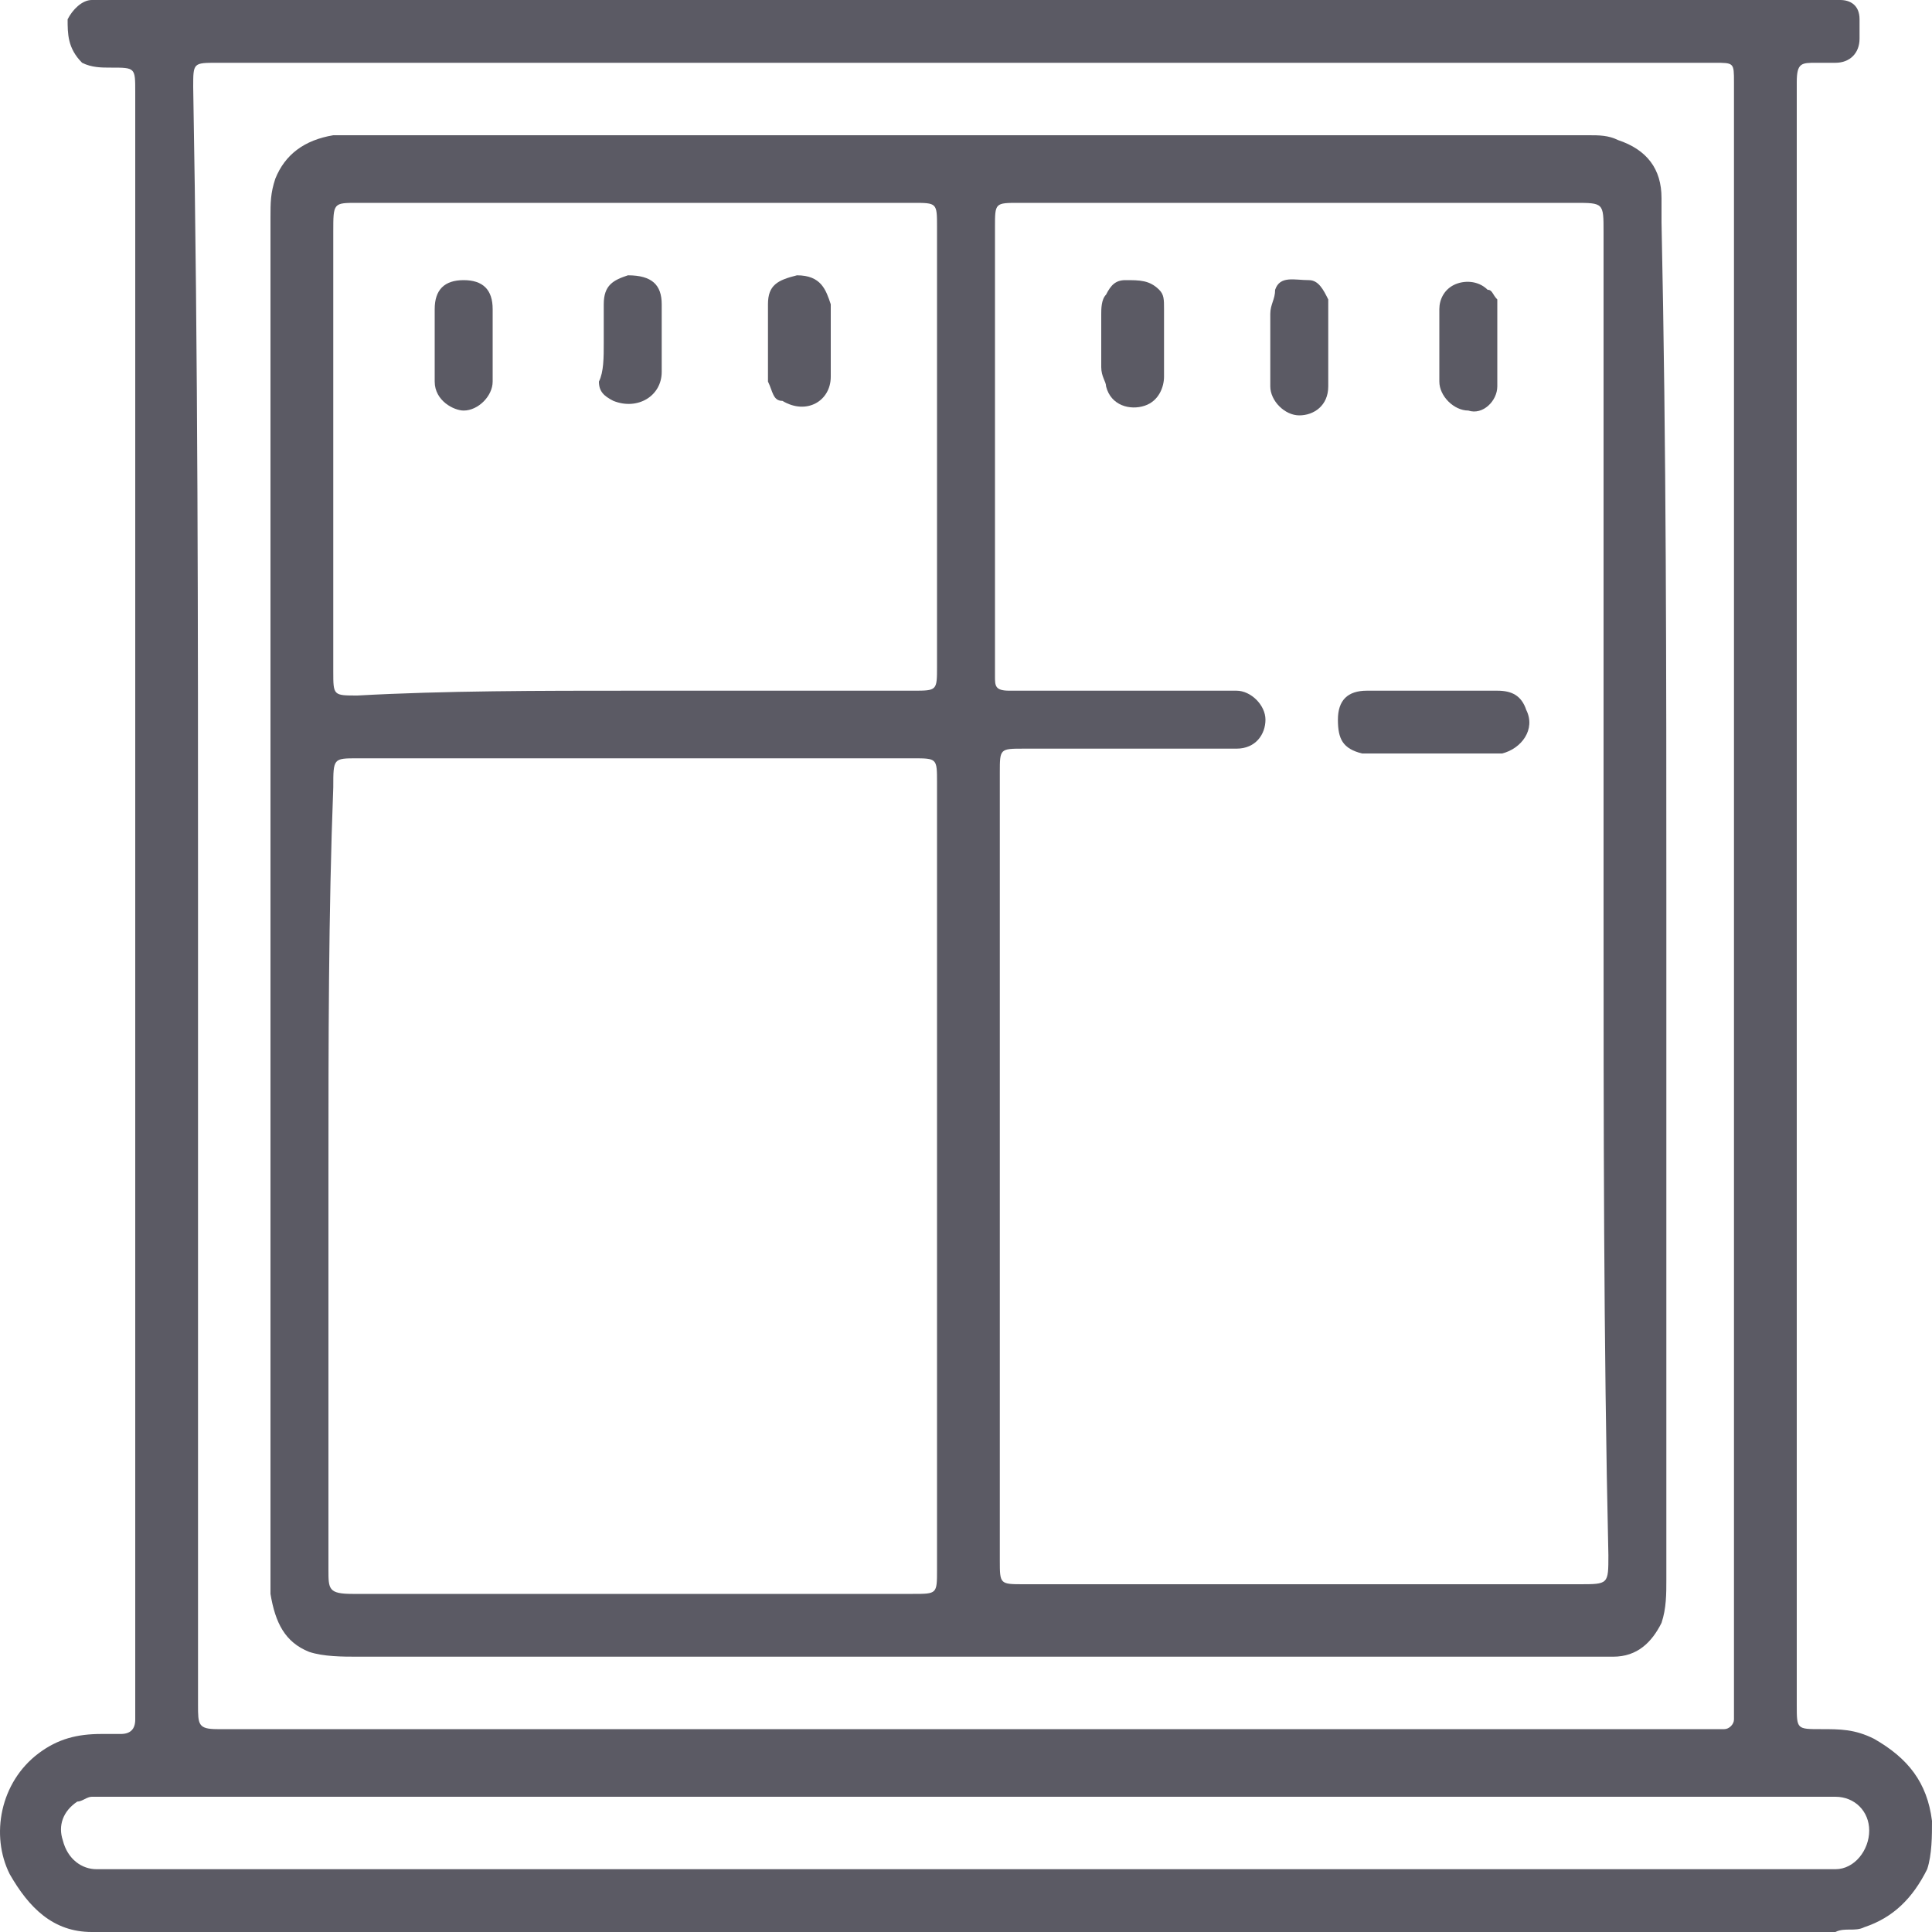 <?xml version="1.0" encoding="utf-8"?>
<!-- Generator: Adobe Illustrator 25.0.1, SVG Export Plug-In . SVG Version: 6.00 Build 0)  -->
<svg version="1.1" id="Lager_1" xmlns="http://www.w3.org/2000/svg" xmlns:xlink="http://www.w3.org/1999/xlink" x="0px" y="0px"
	 viewBox="0 0 40 40" style="enable-background:new 0 0 40 40;" xml:space="preserve">
<style type="text/css">
	.st0{clip-path:url(#SVGID_2_);fill:#5B5A64;}
</style>
<g>
	<defs>
		<rect id="SVGID_1_" y="0" width="40" height="40"/>
	</defs>
	<clipPath id="SVGID_2_">
		<use xlink:href="#SVGID_1_"  style="overflow:visible;"/>
	</clipPath>
	<path class="st0" d="M20,37.2c-5.9,0-11.7,0-17.6,0c-0.2,0-0.3,0-0.5,0c-0.1,0-0.2,0.1-0.3,0.1c-0.3,0.2-0.4,0.5-0.3,0.8
		c0.1,0.4,0.4,0.6,0.7,0.6c0.1,0,0.2,0,0.3,0c11.8,0,23.6,0,35.4,0c0.1,0,0.2,0,0.3,0c0.4,0,0.7-0.4,0.7-0.8c0-0.4-0.3-0.7-0.7-0.7
		c-0.1,0-0.3,0-0.4,0C31.7,37.2,25.9,37.2,20,37.2 M4.1,18.5c0,5.6,0,11.2,0,16.8c0,0.4,0,0.5,0.4,0.5c0,0,0,0,0,0
		c10.3,0,20.6,0,30.9,0c0.1,0,0.2,0,0.3,0c0.1,0,0.2-0.1,0.2-0.2c0-0.1,0-0.2,0-0.4c0-11.1,0-22.2,0-33.3c0-0.1,0-0.2,0-0.2
		c0-0.4,0-0.4-0.4-0.4c-0.1,0-0.1,0-0.2,0c-10.3,0-20.5,0-30.8,0c-0.5,0-0.5,0-0.5,0.5C4.1,7.4,4.1,13,4.1,18.5 M19.9,40
		c-5.8,0-11.6,0-17.4,0c-0.2,0-0.4,0-0.6,0c-0.8,0-1.3-0.5-1.7-1.2C-0.2,38,0,36.9,0.8,36.3c0.4-0.3,0.8-0.4,1.3-0.4
		c0.1,0,0.3,0,0.4,0c0.2,0,0.3-0.1,0.3-0.3c0-0.1,0-0.1,0-0.2c0-11.2,0-22.3,0-33.5c0-0.5,0-0.5-0.5-0.5c-0.2,0-0.4,0-0.6-0.1
		C1.4,1,1.4,0.7,1.4,0.4C1.5,0.2,1.7,0,1.9,0c0.1,0,0.3,0,0.4,0c11.8,0,23.5,0,35.3,0c0.2,0,0.4,0,0.5,0c0.2,0,0.4,0.1,0.4,0.4
		c0,0.1,0,0.3,0,0.4c0,0.3-0.2,0.5-0.5,0.5c-0.1,0-0.3,0-0.4,0c-0.3,0-0.4,0-0.4,0.4c0,0,0,0.1,0,0.1c0,11.2,0,22.4,0,33.5
		c0,0.5,0,0.5,0.5,0.5c0.4,0,0.7,0,1.1,0.2c0.7,0.4,1.1,0.9,1.2,1.7c0,0.3,0,0.7-0.1,1c-0.3,0.6-0.7,1-1.3,1.2
		c-0.2,0.1-0.4,0-0.6,0.1c-0.1,0-0.3,0-0.4,0C31.6,40,25.8,40,19.9,40"/>
	<path class="st0" d="M13.1,14.3c1.9,0,3.9,0,5.8,0c0.5,0,0.5,0,0.5-0.5c0-3,0-6.1,0-9.1c0-0.5,0-0.5-0.5-0.5c-3.8,0-7.7,0-11.5,0
		c-0.5,0-0.5,0-0.5,0.6c0,3,0,6,0,9.1c0,0.5,0,0.5,0.5,0.5C9.2,14.3,11.2,14.3,13.1,14.3 M6.8,24.3c0,2.7,0,5.5,0,8.2
		c0,0.4,0,0.5,0.5,0.5c0,0,0.1,0,0.1,0c3.8,0,7.7,0,11.5,0c0.5,0,0.5,0,0.5-0.5c0-5.4,0-10.8,0-16.3c0-0.5,0-0.5-0.5-0.5
		c-3.8,0-7.7,0-11.5,0c-0.5,0-0.5,0-0.5,0.6C6.8,18.9,6.8,21.6,6.8,24.3 M33.2,18.6c0-4.6,0-9.2,0-13.8c0-0.6,0-0.6-0.6-0.6
		c-3.8,0-7.6,0-11.5,0c-0.5,0-0.5,0-0.5,0.5c0,3,0,6.1,0,9.1c0,0.1,0,0.1,0,0.2c0,0.2,0,0.3,0.3,0.3c0.1,0,0.2,0,0.3,0
		c1.4,0,2.7,0,4.1,0c0.1,0,0.2,0,0.3,0c0.3,0,0.6,0.3,0.6,0.6c0,0.3-0.2,0.6-0.6,0.6c-0.1,0-0.3,0-0.4,0c-1.3,0-2.7,0-4,0
		c-0.5,0-0.5,0-0.5,0.5c0,5.4,0,10.9,0,16.3c0,0.5,0,0.5,0.5,0.5c3.8,0,7.7,0,11.5,0c0.6,0,0.6,0,0.6-0.6
		C33.2,27.8,33.2,23.2,33.2,18.6 M34.5,18.6c0,4.7,0,9.4,0,14.1c0,0.3,0,0.6-0.1,0.9c-0.2,0.4-0.5,0.7-1,0.7c-0.2,0-0.4,0-0.5,0
		c-8.5,0-17,0-25.5,0c-0.3,0-0.7,0-1-0.1c-0.5-0.2-0.7-0.6-0.8-1.2c0-0.1,0-0.2,0-0.3c0-9.4,0-18.8,0-28.2c0-0.3,0-0.5,0.1-0.8
		c0.2-0.5,0.6-0.8,1.2-0.9c0.1,0,0.2,0,0.3,0c8.6,0,17.1,0,25.7,0c0.2,0,0.4,0,0.6,0.1c0.6,0.2,0.9,0.6,0.9,1.2c0,0.2,0,0.3,0,0.5
		C34.5,9.3,34.5,13.9,34.5,18.6"/>
	<path class="st0" d="M29.7,14.3c0.4,0,0.9,0,1.3,0c0.3,0,0.5,0.1,0.6,0.4c0.2,0.4-0.1,0.8-0.5,0.9c-0.1,0-0.2,0-0.3,0
		c-0.8,0-1.6,0-2.3,0c-0.1,0-0.2,0-0.3,0c-0.4-0.1-0.5-0.3-0.5-0.7c0-0.4,0.2-0.6,0.6-0.6c0.1,0,0.3,0,0.4,0
		C29,14.3,29.4,14.3,29.7,14.3L29.7,14.3z"/>
	<path class="st0" d="M22.8,7.1c0-0.2,0-0.4,0-0.6c0-0.1,0-0.3,0.1-0.4c0.1-0.2,0.2-0.3,0.4-0.3c0.3,0,0.5,0,0.7,0.2
		c0.1,0.1,0.1,0.2,0.1,0.4c0,0.5,0,1,0,1.4c0,0.2-0.1,0.5-0.4,0.6c-0.3,0.1-0.7,0-0.8-0.4c0-0.1-0.1-0.2-0.1-0.4
		C22.8,7.5,22.8,7.3,22.8,7.1L22.8,7.1z"/>
	<path class="st0" d="M26.3,7.1c0-0.2,0-0.4,0-0.6c0-0.2,0.1-0.3,0.1-0.5c0.1-0.3,0.4-0.2,0.7-0.2c0.2,0,0.3,0.2,0.4,0.4
		c0,0,0,0.1,0,0.1c0,0.6,0,1.1,0,1.7c0,0.4-0.3,0.6-0.6,0.6c-0.3,0-0.6-0.3-0.6-0.6C26.3,7.6,26.3,7.3,26.3,7.1L26.3,7.1z"/>
	<path class="st0" d="M31,7.1c0,0.3,0,0.6,0,0.9c0,0.3-0.3,0.6-0.6,0.5c-0.3,0-0.6-0.3-0.6-0.6c0-0.2,0-0.4,0-0.5c0-0.3,0-0.7,0-1
		c0-0.2,0.1-0.4,0.3-0.5c0.2-0.1,0.5-0.1,0.7,0.1C30.9,6,30.9,6.1,31,6.2C31,6.5,31,6.8,31,7.1"/>
	<path class="st0" d="M9,7.1c0-0.2,0-0.5,0-0.7c0-0.4,0.2-0.6,0.6-0.6c0.4,0,0.6,0.2,0.6,0.6c0,0.5,0,1,0,1.5c0,0.3-0.3,0.6-0.6,0.6
		C9.4,8.5,9,8.3,9,7.9C9,7.6,9,7.3,9,7.1"/>
	<path class="st0" d="M15.9,7.1c0-0.3,0-0.5,0-0.8c0-0.4,0.2-0.5,0.6-0.6c0.5,0,0.6,0.3,0.7,0.6c0,0.5,0,1,0,1.5
		c0,0.5-0.5,0.8-1,0.5C16,8.3,16,8.1,15.9,7.9C15.9,7.6,15.9,7.4,15.9,7.1C15.9,7.1,15.9,7.1,15.9,7.1"/>
	<path class="st0" d="M12.5,7.1c0-0.3,0-0.5,0-0.8c0-0.4,0.2-0.5,0.5-0.6c0.5,0,0.7,0.2,0.7,0.6c0,0.5,0,0.9,0,1.4
		c0,0.5-0.5,0.8-1,0.6c-0.2-0.1-0.3-0.2-0.3-0.4C12.5,7.7,12.5,7.4,12.5,7.1L12.5,7.1z"/>
</g>
</svg>
